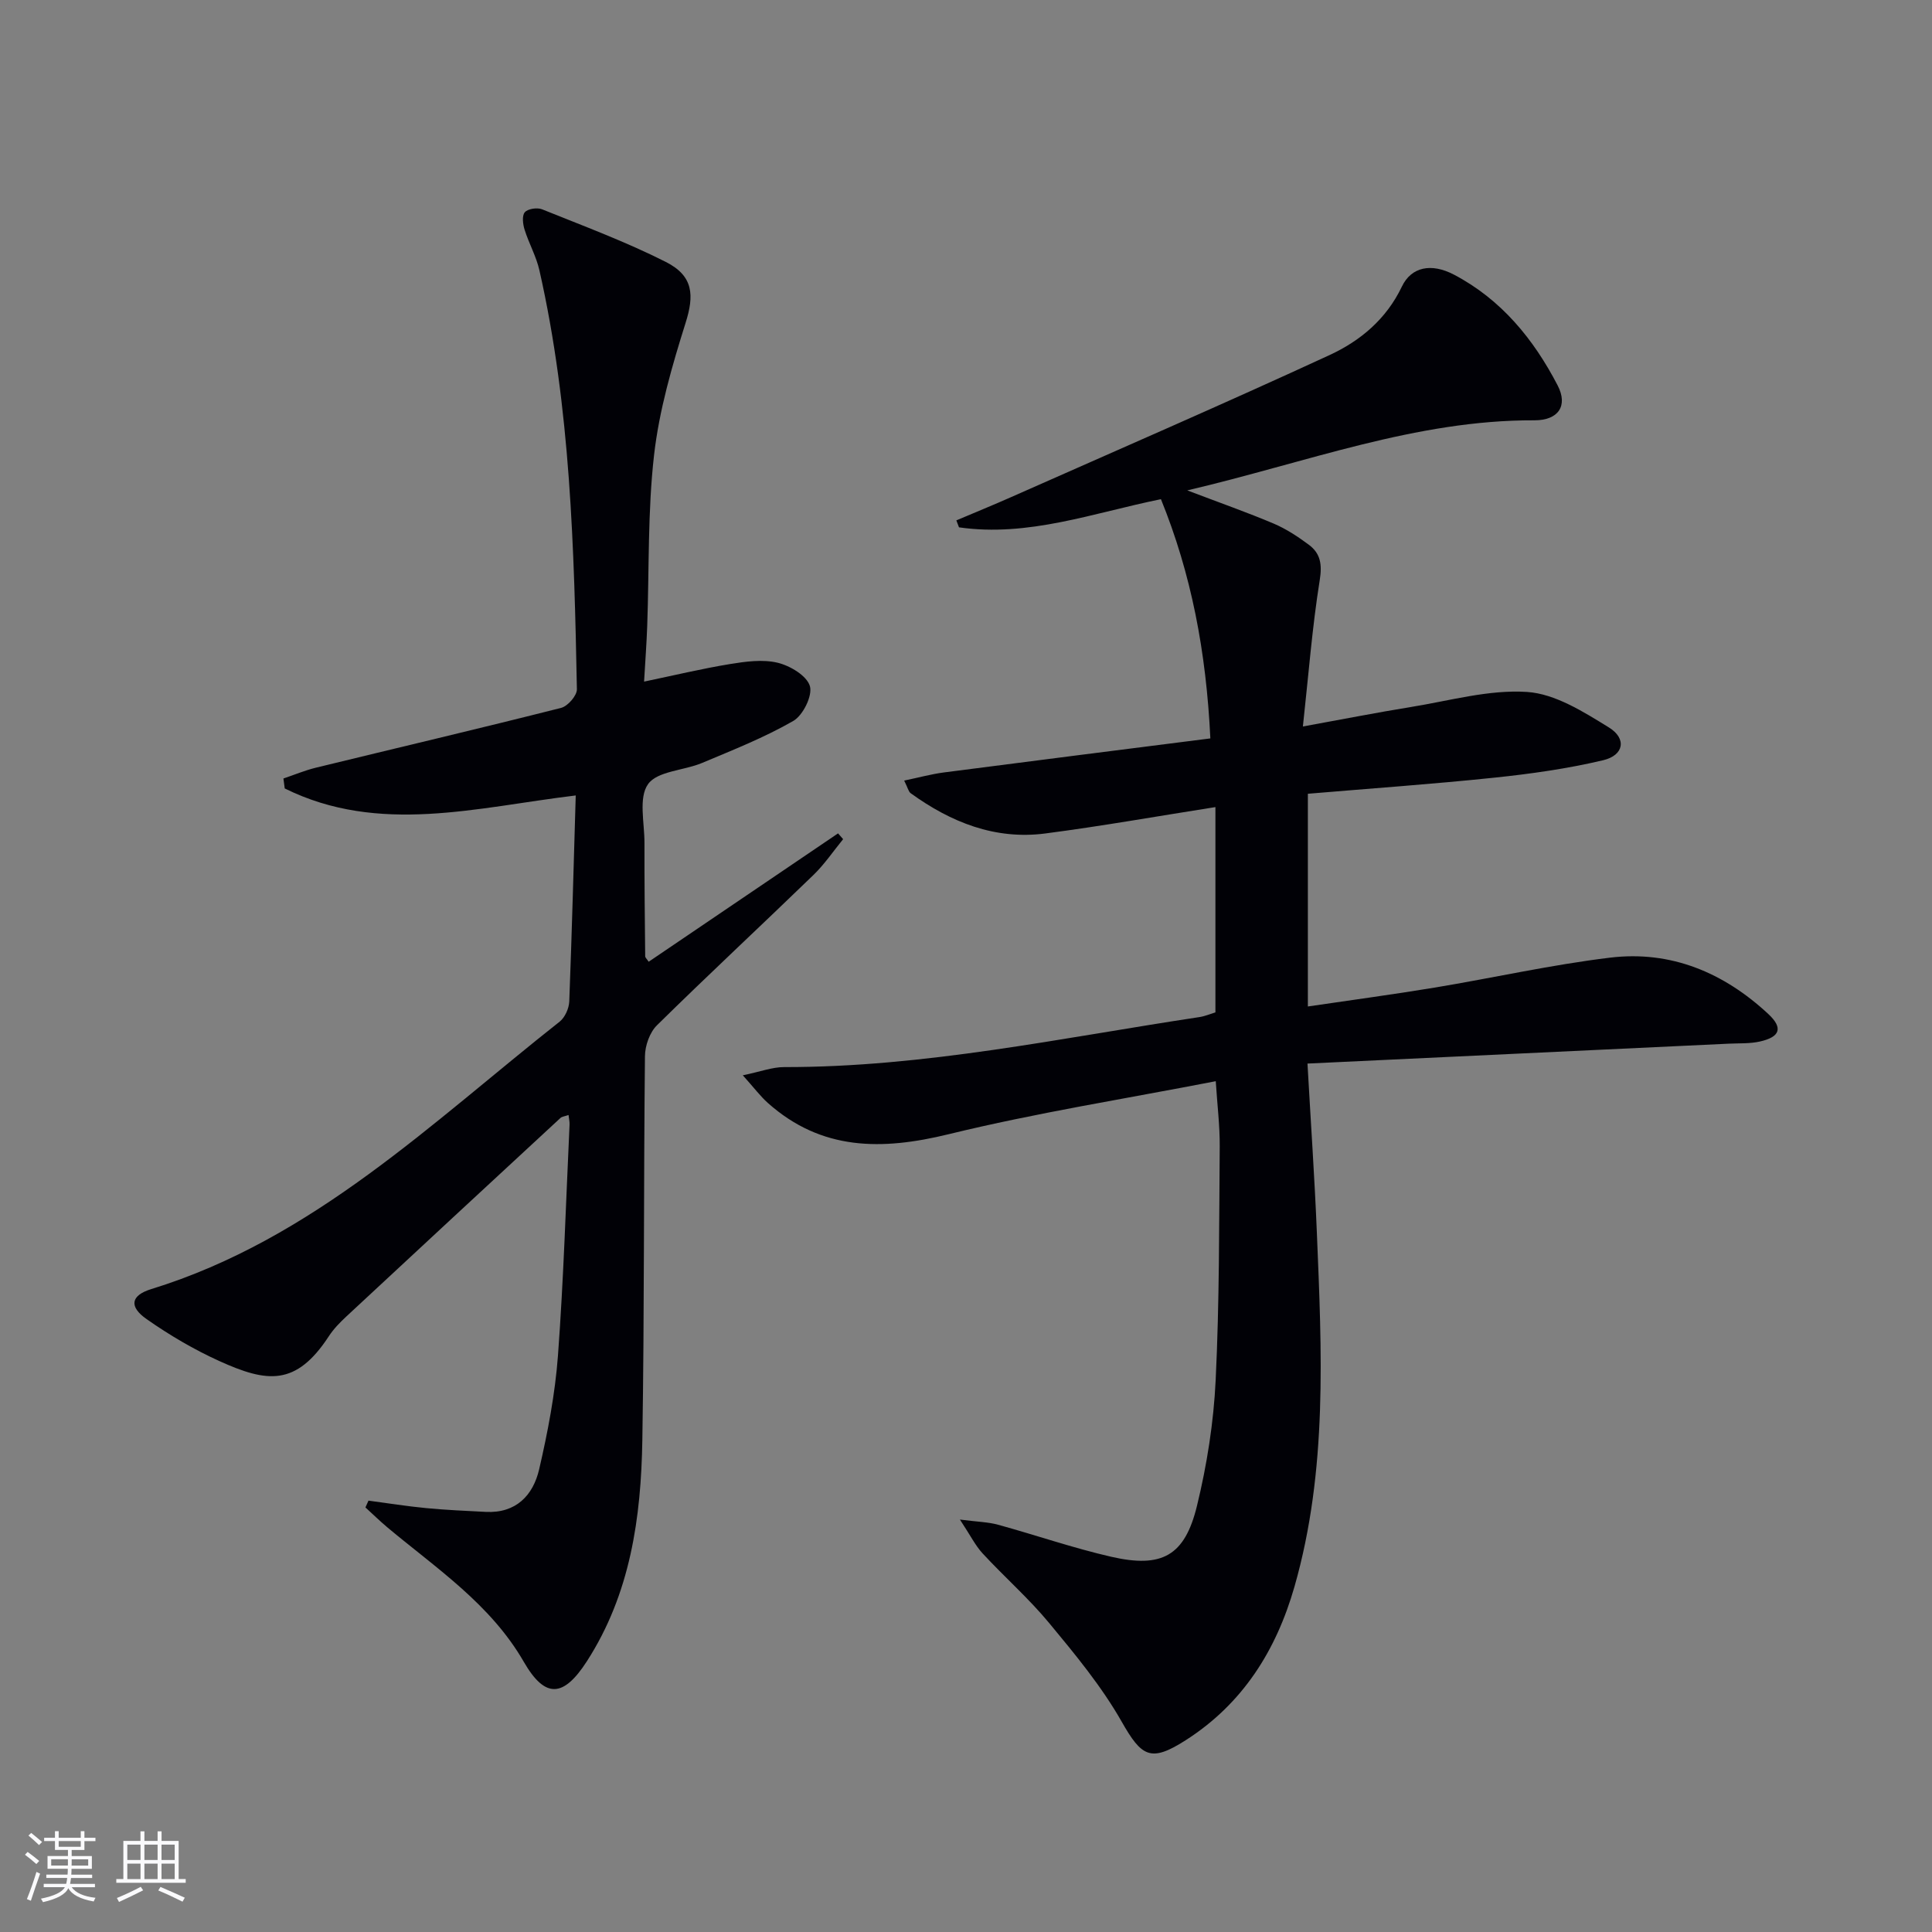 <svg enable-background="new 0 0 400 400" viewBox="0 0 400 400" xmlns="http://www.w3.org/2000/svg"><rect x="0" y="0" width="400" height="400" fill="#808080" stroke="none"/><path d="m245.81 101.53c6.89 2.62 12.48 4.58 17.93 6.89 2.56 1.09 4.97 2.68 7.22 4.35 2.46 1.82 2.8 4.11 2.27 7.39-1.54 9.61-2.29 19.35-3.48 30.25 8.27-1.5 15.32-2.89 22.41-4.04 7.99-1.29 16.1-3.63 24-3.11 5.81.38 11.69 4.11 16.93 7.34 3.76 2.31 3.13 5.78-1.18 6.8-7.39 1.75-14.98 2.82-22.55 3.61-12.72 1.33-25.48 2.22-38.58 3.33v44.04c8.92-1.32 17.61-2.48 26.26-3.91 12.12-2.01 24.14-4.73 36.32-6.2 12.59-1.52 23.54 3.1 32.75 11.67 3.08 2.87 2.47 4.74-1.72 5.69-2.07.47-4.29.35-6.44.45-28.87 1.37-57.73 2.73-87.25 4.12.7 12.49 1.48 23.72 1.94 34.96 1.01 24.6 2.26 49.23-4.63 73.33-3.79 13.24-10.74 24.28-22.55 31.82-7.24 4.62-9.1 3.41-13.23-3.86-4.14-7.28-9.6-13.89-14.98-20.38-4.23-5.12-9.28-9.55-13.8-14.44-1.51-1.63-2.53-3.73-4.71-7.02 3.63.47 5.84.5 7.9 1.07 7.83 2.15 15.52 4.82 23.42 6.63 10.51 2.41 15.24-.18 17.76-10.54 2.07-8.49 3.45-17.29 3.87-26.02.78-16.11.71-32.27.84-48.41.03-4.29-.51-8.58-.82-13.49-18.66 3.63-37.18 6.55-55.32 10.98-13.81 3.37-26.29 3.43-37.41-6.47-1.56-1.39-2.82-3.1-5.19-5.73 3.65-.75 6.11-1.71 8.56-1.7 29.1.04 57.44-6.05 86.01-10.36 1.11-.17 2.17-.63 3.28-.97 0-14.14 0-28.07 0-42.5-11.97 1.88-23.55 3.94-35.21 5.46-10.41 1.36-19.56-2.32-27.88-8.33-.46-.33-.59-1.11-1.35-2.62 3.04-.63 5.63-1.35 8.27-1.69 18.23-2.37 36.47-4.67 55.12-7.04-.86-17.97-3.94-34.04-10.23-49.53-14.07 2.86-27.49 7.89-41.81 5.83-.18-.48-.37-.96-.55-1.44 3.79-1.61 7.61-3.16 11.37-4.83 22-9.75 44.08-19.32 65.93-29.41 6.31-2.92 11.72-7.41 14.94-14.16 1.96-4.11 6.11-4.93 10.78-2.48 9.78 5.13 16.5 13.35 21.48 22.95 2.19 4.22.13 7.22-4.81 7.21-24.52-.1-47.18 8.73-71.88 14.51z" fill="#010106"/><path d="m119.2 164.69c-20.5 2.46-40.73 8.21-60.25-1.45-.09-.69-.18-1.37-.27-2.06 2.23-.75 4.41-1.67 6.69-2.23 16.93-4.13 33.9-8.11 50.8-12.39 1.38-.35 3.3-2.55 3.27-3.86-.57-29.09-1.3-58.18-7.76-86.73-.65-2.89-2.18-5.57-3.07-8.42-.36-1.14-.57-2.91.05-3.61.63-.72 2.55-1.01 3.56-.61 8.61 3.47 17.36 6.72 25.63 10.9 5.77 2.92 5.88 6.95 4.1 12.6-2.81 8.93-5.47 18.09-6.53 27.35-1.34 11.7-1 23.59-1.42 35.4-.13 3.62-.4 7.24-.65 11.54 6.27-1.31 11.98-2.68 17.76-3.63 3.25-.53 6.78-1.02 9.88-.28 2.59.62 6.06 2.69 6.69 4.84.58 1.98-1.43 6.07-3.45 7.22-5.99 3.44-12.5 6.01-18.9 8.7-3.77 1.58-9.23 1.66-11.16 4.38-2 2.81-.73 8-.74 12.15-.02 7.83.07 15.66.15 23.49 0 .27.33.53.72 1.13l39.21-26.58c.35.4.7.8 1.05 1.2-2.03 2.48-3.85 5.19-6.13 7.4-10.76 10.42-21.74 20.62-32.41 31.13-1.51 1.48-2.47 4.23-2.49 6.4-.28 26.49-.11 52.99-.54 79.47-.26 16.07-2.47 31.83-11.49 45.82-4.83 7.48-8.62 7.79-13.05.11-6.89-11.96-18.09-19.34-28.27-27.86-1.56-1.31-3.01-2.74-4.52-4.11.21-.47.42-.94.63-1.41 3.99.53 7.97 1.17 11.97 1.55 4.09.39 8.2.57 12.31.78 6.27.32 9.81-3.43 11.06-8.83 1.79-7.73 3.3-15.62 3.89-23.53 1.18-15.91 1.65-31.88 2.4-47.82.03-.59-.12-1.19-.21-1.99-.8.28-1.36.32-1.67.61-14.79 13.67-29.56 27.36-44.31 41.08-1.33 1.24-2.65 2.58-3.64 4.1-6.82 10.44-12.82 9.61-22.66 5.16-5.26-2.38-10.33-5.37-15.06-8.68-3.73-2.6-3.3-4.92.95-6.23 33.52-10.33 58.01-34.42 84.55-55.37 1.1-.87 1.93-2.74 1.99-4.18.54-14.08.91-28.17 1.34-42.65z" fill="#010106"/><g fill="#fafafc"><path d="m5.17 384 .55-.58c.85.61 1.65 1.24 2.4 1.87l-.59.64c-.83-.73-1.62-1.38-2.36-1.93m1.22 9.53-.82-.34c.71-1.76 1.37-3.64 1.98-5.63.24.13.5.25.76.36-.6 1.67-1.24 3.54-1.92 5.61m-.5-13.5.57-.54c.56.44 1.31 1.06 2.26 1.87l-.64.64c-.68-.66-1.41-1.32-2.19-1.97m3.25.46h2.24v-1.36h.77v1.36h4.57v-1.36h.76v1.36h2.28v.69h-2.28v1.84h-2.64v1.26h4.18v2.64h-4.21c0 .45-.02.86-.05 1.21h4.32v.69h-4.38c-.04.34-.1.75-.19 1.22h5.15v.69h-4.82c.87 1.19 2.51 1.92 4.93 2.19-.17.32-.3.57-.37.76-2.77-.49-4.52-1.41-5.26-2.76-.56 1.26-2.3 2.23-5.24 2.9-.12-.24-.26-.48-.43-.72 2.73-.55 4.38-1.34 4.96-2.38h-4.38v-.69h4.65c.1-.38.17-.79.21-1.22h-4.32v-.69h4.4c.03-.34.05-.75.05-1.21h-4.2v-2.64h4.23v-1.26h-2.69v-1.84h-2.24zm1.46 4.46v1.29h3.45c.01-.4.02-.57.01-.53v-.32-.45h-3.46zm1.55-2.59h4.57v-1.19h-4.57zm6.11 2.59h-3.42v.77c-.01.19-.01.37-.02.53h3.44z"/><path d="m32.63 379.16h.82v1.98h3.54v7.89h1.46v.78h-14.37v-.78h1.46v-7.89h3.54v-1.98h.82v1.98h2.73zm-3.49 11.48.5.73c-1.61.82-3.28 1.63-5 2.41-.13-.27-.28-.55-.44-.82 1.75-.72 3.4-1.49 4.94-2.32m-2.78-5.55h2.73v-3.18h-2.73zm0 3.95h2.73v-3.2h-2.73zm3.54-3.95h2.73v-3.18h-2.73zm0 3.95h2.73v-3.2h-2.73zm7.89 4.68c-1.84-.92-3.51-1.7-5.02-2.32l.45-.73c1.89.8 3.57 1.55 5.04 2.23zm-1.62-11.81h-2.73v3.18h2.73zm-2.73 7.13h2.73v-3.2h-2.73z"/></g></svg>